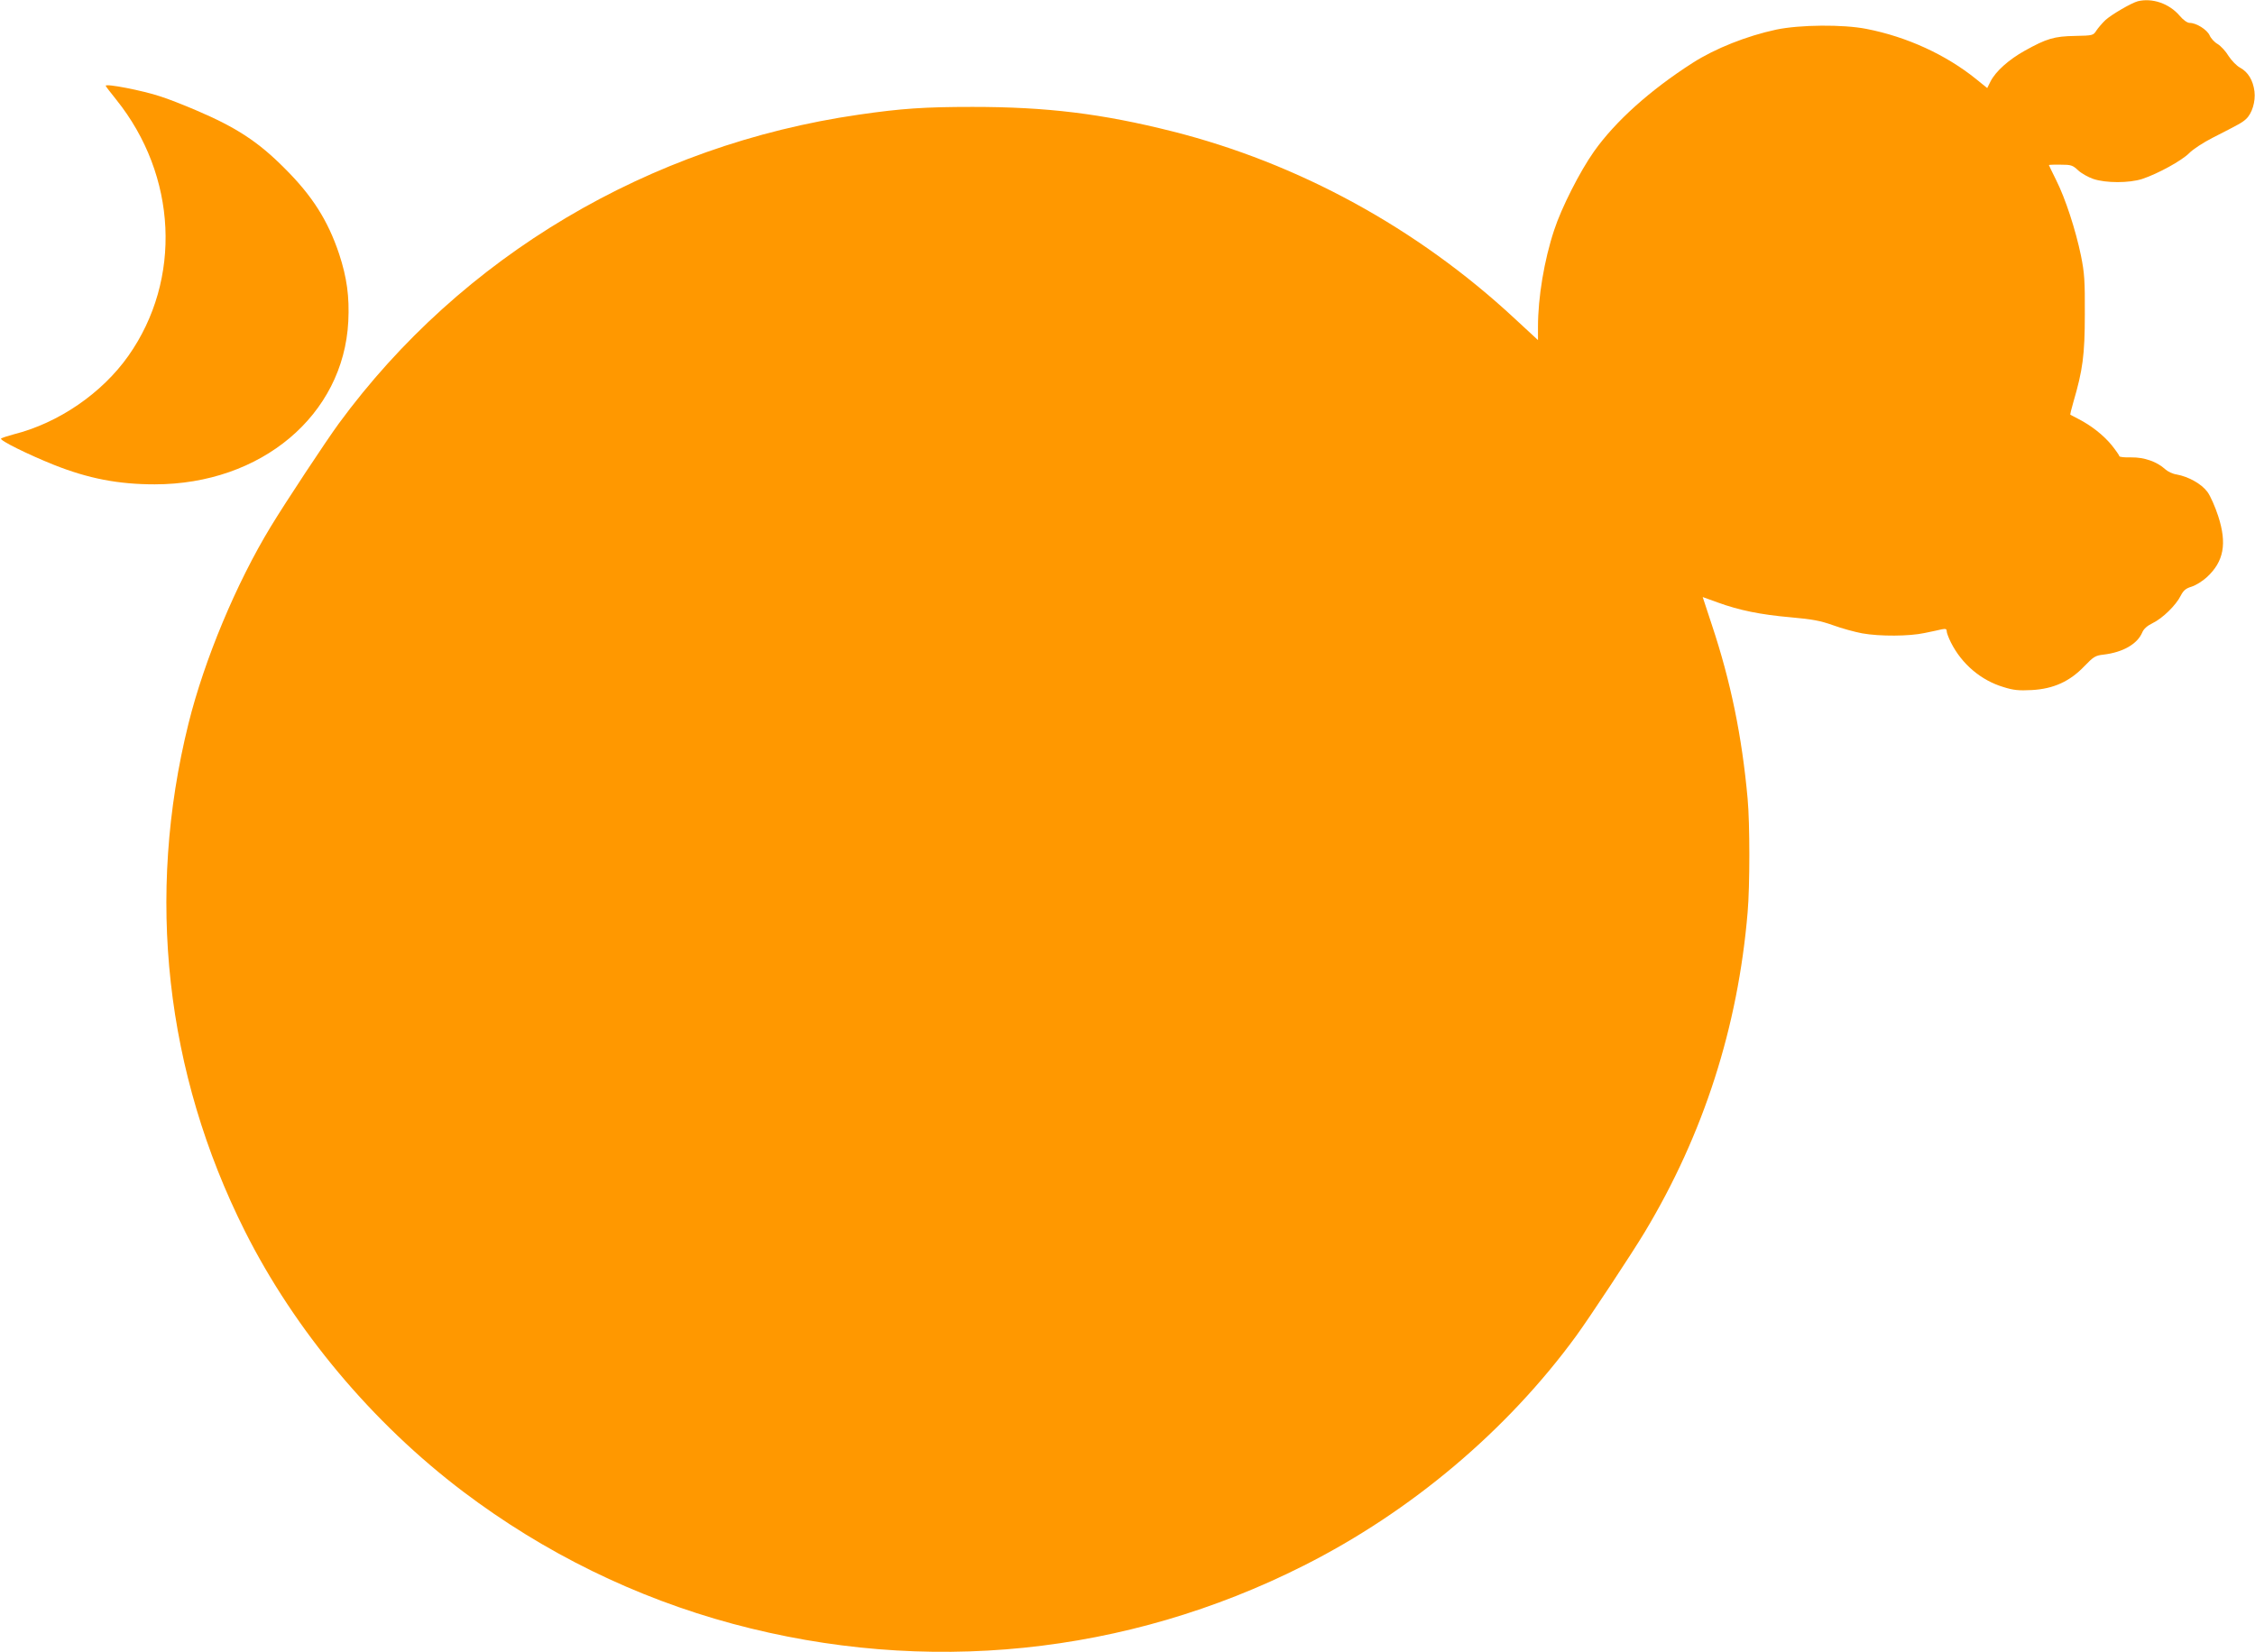 <?xml version="1.0" standalone="no"?>
<!DOCTYPE svg PUBLIC "-//W3C//DTD SVG 20010904//EN"
 "http://www.w3.org/TR/2001/REC-SVG-20010904/DTD/svg10.dtd">
<svg version="1.0" xmlns="http://www.w3.org/2000/svg"
 width="1280pt" height="938pt" viewBox="0 0 1280 938"
 preserveAspectRatio="xMidYMid meet">
<g transform="translate(0,938) scale(0.1,-0.1)"
fill="#ff9800" stroke="none">
<path d="M12135 9373 c-35 -9 -149 -75 -184 -107 -18 -17 -41 -44 -51 -59 -18
-28 -19 -29 -121 -31 -119 -2 -162 -15 -286 -84 -90 -50 -165 -117 -194 -174
l-19 -38 -63 51 c-171 138 -392 240 -623 285 -132 26 -376 24 -511 -4 -168
-36 -347 -107 -475 -189 -242 -155 -439 -332 -560 -503 -80 -113 -185 -320
-226 -446 -57 -171 -92 -384 -92 -549 l0 -76 -133 123 c-552 513 -1228 882
-1942 1062 -401 101 -713 139 -1135 139 -273 0 -404 -9 -645 -44 -1191 -172
-2256 -805 -2952 -1754 -73 -100 -303 -448 -386 -585 -196 -322 -377 -756
-467 -1118 -243 -979 -132 -1981 320 -2882 283 -563 723 -1089 1240 -1480 459
-347 977 -601 1530 -750 1093 -294 2233 -178 3241 331 609 307 1154 767 1546
1304 73 100 320 474 390 591 333 555 528 1161 583 1814 13 149 13 505 0 645
-32 354 -96 666 -203 987 -29 87 -52 158 -52 158 1 0 39 -14 86 -31 121 -44
242 -69 414 -84 122 -11 167 -19 240 -45 49 -18 123 -38 165 -46 100 -18 269
-17 355 2 39 8 82 17 98 21 21 4 27 2 27 -11 0 -9 11 -38 24 -64 62 -123 171
-215 298 -253 57 -18 87 -21 162 -17 123 7 215 49 298 136 51 53 62 60 107 65
111 13 193 60 221 126 8 20 28 38 59 53 56 27 132 101 159 155 16 31 29 42 62
52 23 7 62 31 87 54 96 89 115 190 64 347 -17 52 -44 114 -61 137 -34 46 -108
87 -175 99 -22 3 -51 17 -65 30 -47 43 -119 68 -192 67 -38 -1 -68 2 -68 7 0
4 -20 33 -44 63 -47 57 -116 111 -188 148 -23 12 -44 23 -46 24 -2 2 6 34 17
72 53 181 65 267 65 498 1 192 -2 235 -22 334 -30 145 -88 324 -141 429 -22
45 -41 83 -41 85 0 1 30 3 66 2 60 0 69 -3 100 -32 18 -17 57 -39 86 -49 71
-24 204 -24 278 0 90 30 224 104 266 146 21 22 81 61 132 87 157 80 169 87
191 107 34 31 55 99 48 157 -8 63 -36 110 -82 135 -19 10 -48 40 -65 66 -16
27 -44 57 -62 68 -18 10 -39 33 -46 50 -15 32 -75 70 -113 70 -13 0 -36 16
-57 41 -59 69 -155 102 -237 82z"/>
<path d="M600 8893 c0 -3 27 -38 60 -79 346 -431 374 -1021 69 -1454 -150
-213 -397 -382 -651 -446 -34 -9 -67 -20 -72 -24 -10 -10 152 -90 299 -149
196 -78 366 -111 573 -111 605 0 1072 393 1099 925 7 141 -8 249 -52 383 -64
191 -153 331 -310 487 -150 151 -275 232 -500 328 -72 31 -164 67 -206 80 -99
33 -309 74 -309 60z"/>
</g>
</svg>

